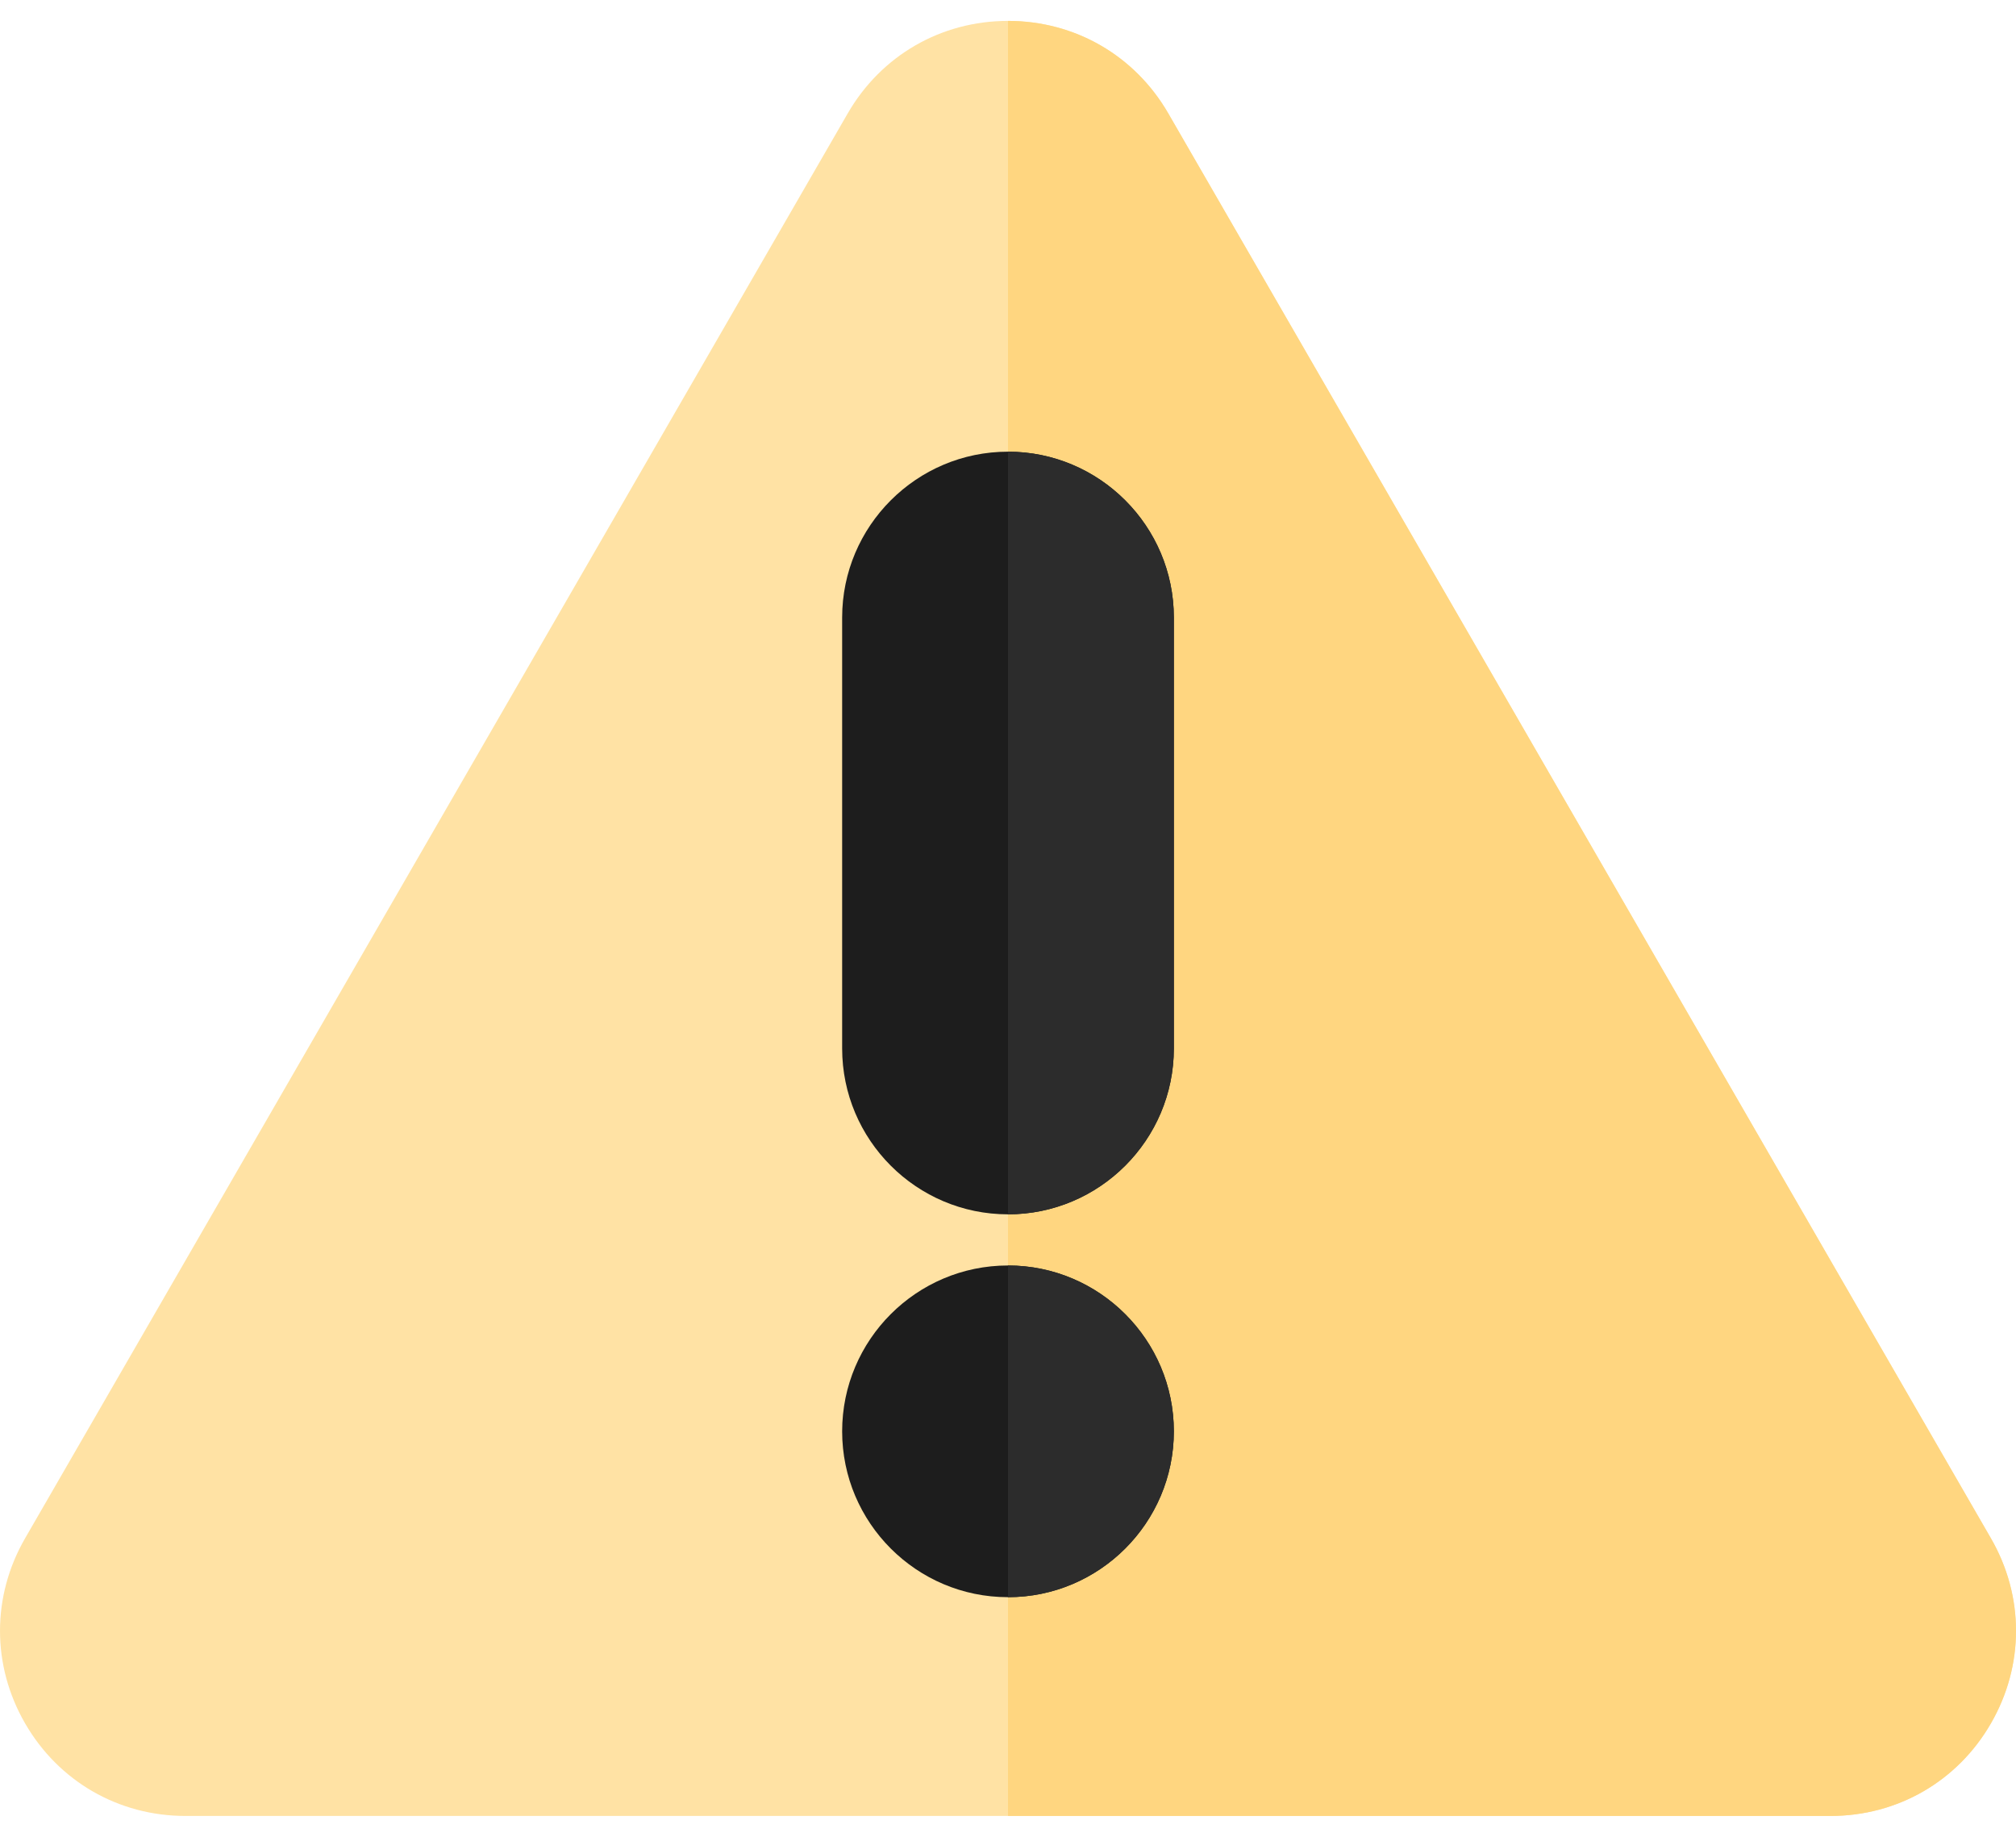 <svg width="90" height="82" viewBox="0 0 90 82" fill="none" xmlns="http://www.w3.org/2000/svg">
    <path d="M88.879 76.936C87.388 79.523 84.711 81.068 81.723 81.068H8.277C5.289 81.068 2.614 79.523 1.12 76.936C-0.373 74.349 -0.373 71.26 1.12 68.673L37.844 5.064C39.337 2.477 42.012 0.933 45 0.933C47.987 0.933 50.662 2.477 52.156 5.064L88.879 68.673C90.374 71.26 90.374 74.349 88.879 76.936Z" fill="#FFE2A4"/>
    <path d="M88.88 76.936C87.388 79.523 84.711 81.068 81.723 81.068H45V0.933C47.988 0.933 50.662 2.477 52.156 5.064L88.88 68.673C90.374 71.26 90.374 74.349 88.88 76.936Z" fill="#FFD680"/>
    <path d="M52.404 27.568V46.805C52.404 50.889 49.082 54.211 45 54.211C40.917 54.211 37.596 50.889 37.596 46.805V27.568C37.596 23.486 40.917 20.164 45 20.164C49.082 20.164 52.404 23.486 52.404 27.568Z" fill="#1D1D1D"/>
    <path d="M52.404 63.898C52.404 67.981 49.082 71.302 45 71.302C40.917 71.302 37.596 67.981 37.596 63.898C37.596 59.816 40.917 56.494 45 56.494C49.082 56.494 52.404 59.816 52.404 63.898Z" fill="#1D1D1D"/>
    <path d="M52.404 63.898C52.404 67.981 49.083 71.302 45 71.302V56.494C49.083 56.494 52.404 59.816 52.404 63.898Z" fill="#2C2C2C"/>
    <path d="M52.404 27.568V46.805C52.404 50.889 49.083 54.211 45 54.211V20.164C49.083 20.164 52.404 23.486 52.404 27.568Z" fill="#2C2C2C"/>
</svg>
